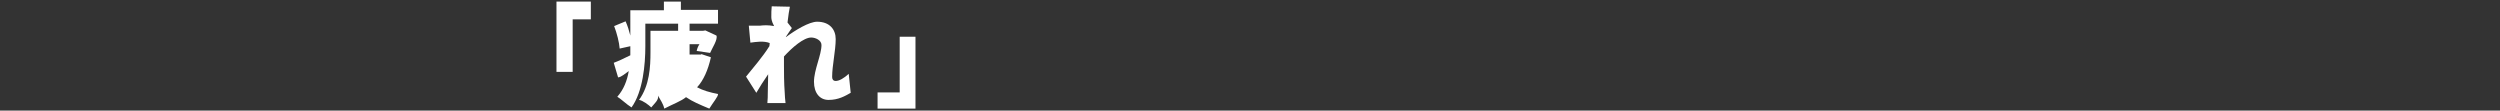 <?xml version="1.0" encoding="utf-8"?>
<!-- Generator: Adobe Illustrator 25.4.1, SVG Export Plug-In . SVG Version: 6.00 Build 0)  -->
<svg version="1.1" id="レイヤー_1" xmlns="http://www.w3.org/2000/svg" xmlns:xlink="http://www.w3.org/1999/xlink" x="0px"
	 y="0px" viewBox="0 0 633 28" style="enable-background:new 0 0 633 28;" xml:space="preserve">
<rect x="0" y="0" width="633" height="28" fill="#333333" stroke="none"/>
<style type="text/css">
	.st0{fill:none;}
	.st1{fill-rule:evenodd;clip-rule:evenodd;fill:#FFFFFF;}
</style>
<rect class="st0" width="633" height="28"/>
<g id="レイヤー_2_00000160182659058977278630000011309436884821063853_">
	<polygon class="st1" points="222.2,23.4 227.8,23.4 227.8,9.3 231.8,9.3 231.8,27.5 222.2,27.5 	"/>
	<path class="st1" d="M209.8,25.3c-2.2,0-3.7-1.7-3.7-4.6c0-3,1.9-6.8,1.9-9.3c0-1.2-1.5-1.9-2.6-1.9c-1.9,0-4.8,2.5-6.9,4.8
		c0,0.6,0,1.2,0,2.2c0,1.7,0,4.5,0.2,7.1c0,0.5,0.1,1.7,0.2,2.5h-4.6c0.1-0.9,0.1-2,0.1-2.4c0-1.6,0.1-3.2,0.1-4.9
		c-1.1,1.6-2.2,3.3-3,4.7l-2.6-4.1c1.6-2,4.3-5.1,5.9-7.7c0,0.3,0.1-1,0.1-0.8c-1.5-0.6-3.4-0.3-4.9-0.1l-0.4-4.3c0.9,0,2.3,0,2.8,0
		c0.9-0.1,2-0.2,3.6,0.1c-0.7-1.3-0.7-2-0.7-2.3c0-0.9,0-1.8,0.1-2.7l4.6,0.1c-0.2,0.9-0.4,2.3-0.6,4l1.1,1.4
		c-0.4,0.5-1,1.5-1.5,2.2v0.1c2.4-1.8,5.9-3.9,7.9-3.9c3.2,0,4.7,2,4.7,4.4c0,2.9-0.9,6.7-0.9,9.6c0,0.6,0.3,1,0.9,1
		c0.9,0,2.1-0.7,3.3-1.8l0.5,4.8C214,24.3,212.3,25.3,209.8,25.3z"/>
	<path class="st1" d="M179.6,27.5c-2.4-1-4.3-1.8-5.9-2.9c-1.2,1-3.4,1.8-5.5,2.9c-0.3-1.3-1-2.2-1.6-3.3c0.3,1.1-1,2.1-1.7,3
		c-0.6-0.6-2.2-1.8-3.1-1.9c2.7-3.7,2.9-8.5,2.9-12V7.8h7V6h-8.3v5.7c0,4.6-0.6,11.5-3.5,15.5c-1.3-0.8-2.7-2.2-3.6-2.7
		c1.6-1.8,2.5-4.1,2.9-6.5c-0.9,0.6-1.8,1.5-2.7,1.6l-1.1-3.7c1.1-0.4,2.6-1.1,4.2-1.9c0-0.8,0-1.5,0-2.3l0,0l-2.7,0.6
		c-0.1-1.5-0.7-3.9-1.4-5.7l2.9-1.2c0.5,1.1,0.9,2.4,1.2,3.6V2.6h8.5V0.4h4.3v2.1h9.4V6h-7.2v1.8h3.4l0.6-0.1l2.8,1.3
		c0.4,1-1.1,3.2-1.6,4.4l-3.4-0.5c0.1-0.5,0.3-1.1,0.7-1.7h-2.5v2.6h2.9l0.1-0.1l2.4,0.8c-0.7,3.2-1.9,5.9-3.5,7.6
		c1.5,0.8,3.2,1.3,5.3,1.7C181.9,24.4,180.5,26,179.6,27.5z"/>
	<path class="st1" d="M166.8,23.6c1.5-0.4,2.8-0.9,4-1.5c-1.1-1.4-1.9-2.4-2.7-4.9C167.9,19.4,167.5,21.6,166.8,23.6z"/>
	<rect x="168.3" y="11.1" class="st1" width="3.4" height="2.6"/>
	<path class="st1" d="M171.8,16.9c0.5,1,1.1,1.9,1.9,2.7c0.7-0.8,1.3-1.7,1.8-2.7H171.8z"/>
	<polygon class="st1" points="145,18.2 140.9,18.2 140.9,0.4 149.6,0.4 149.6,4.9 145,4.9 	"/>
</g>
</svg>
